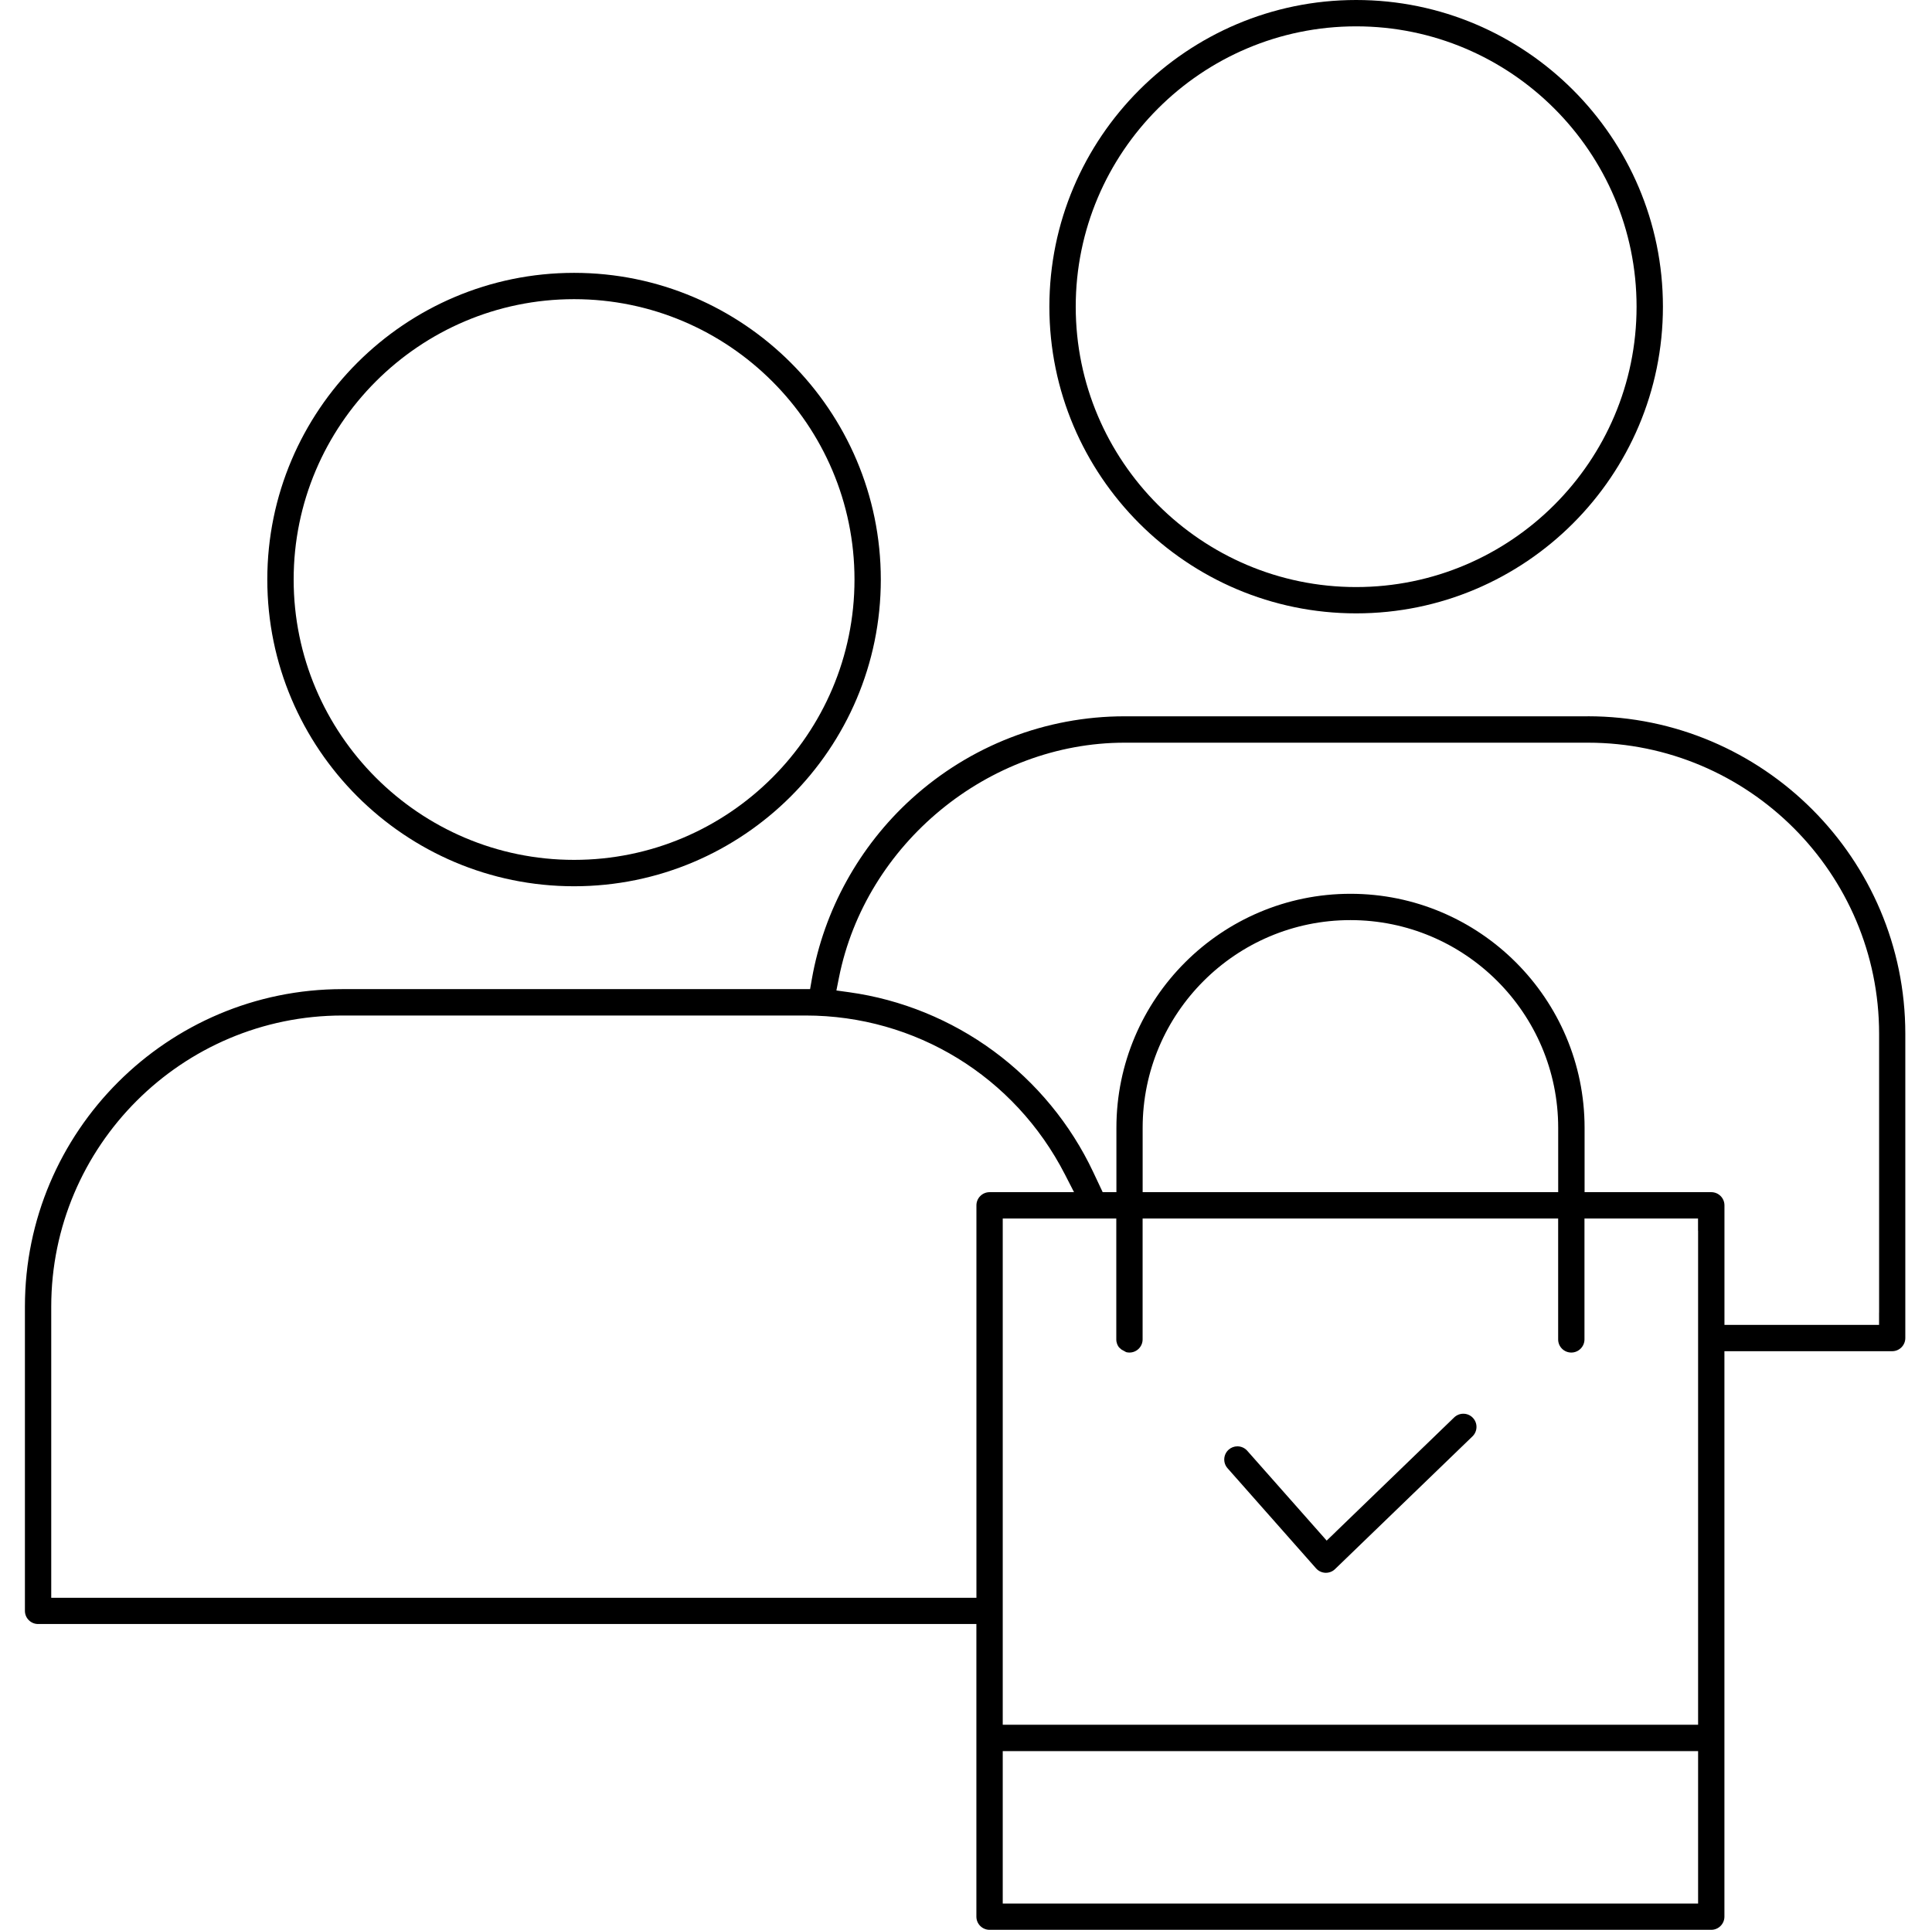 <svg xmlns="http://www.w3.org/2000/svg" id="Capa_1" data-name="Capa 1" viewBox="0 0 512.45 512"><path d="M421.16,190.04h-122.88c-20.91,0-40.99,7.79-56.56,21.94-13.81,12.56-23.18,29.53-26.38,47.76l-.47,2.68H90.83c-46.44,0-84.22,37.78-84.22,84.22v80.73c0,1.93,1.57,3.49,3.49,3.49h248.88v77.64c0,1.93,1.57,3.49,3.49,3.49h191.43c1.93,0,3.49-1.57,3.49-3.49v-150.02h44.49c1.93,0,3.49-1.57,3.49-3.49v-80.73c0-46.44-37.79-84.23-84.23-84.23Zm-158.68,126.25c-1.93,0-3.49,1.57-3.49,3.49v104.12H13.59v-77.24c0-42.59,34.65-77.24,77.24-77.24h122.88c29.07,0,55.41,16.15,68.75,42.15l2.42,4.72h-22.41Zm187.93,151.53v37.2h-184.44v-40.44h184.44v3.24Zm0-141.3v131.07h-184.44v-134.31h30.12v32.07c0,.94,.36,1.65,.71,2.1l.64,.58,1.27,.7c.29,.08,.58,.11,.87,.11,1.93,0,3.49-1.57,3.49-3.49v-32.07h110.22v32.07c0,.94,.36,1.81,1.02,2.47,.66,.66,1.54,1.02,2.47,1.02,1.93,0,3.49-1.57,3.49-3.49v-32.07h30.12v3.24Zm-147.33-10.23v-17.07c0-30.39,24.72-55.11,55.11-55.11s55.11,24.72,55.11,55.11v17.07h-3.23s-103.74,0-103.74,0h-3.24Zm195.33,31.97v3.24h-41.01v-31.72c0-1.93-1.57-3.49-3.49-3.49h-33.61v-17.07c0-34.24-27.86-62.09-62.09-62.09s-62.09,27.86-62.09,62.09v17.07h-3.64l-2.53-5.37c-5.97-12.66-15.09-23.74-26.4-32.06-11.28-8.3-24.52-13.7-38.3-15.61l-3.4-.47,.67-3.37c7.07-35.56,39.65-62.37,75.78-62.37h122.88c42.59,0,77.24,34.65,77.24,77.23v74Z"></path><path d="M354.33,406.38l-2.44,2.35-2.24-2.54-18.82-21.29c-.66-.75-1.62-1.18-2.62-1.18-.85,0-1.67,.31-2.31,.88-1.44,1.28-1.58,3.49-.3,4.93l23.47,26.56c.64,.72,1.52,1.14,2.49,1.18h.04s.04,0,.04,0h.05c.91,0,1.77-.35,2.42-.98l36.45-35.21c1.39-1.34,1.43-3.56,.09-4.94-.66-.69-1.56-1.07-2.51-1.07-.91,0-1.77,.35-2.43,.98l-31.38,30.32Z"></path><path d="M152.27,72.39c-44.86,0-81.37,36.5-81.37,81.37s36.5,81.37,81.37,81.37,81.36-36.5,81.36-81.37-36.5-81.37-81.36-81.37Zm0,155.74c-41.01,0-74.38-33.37-74.38-74.38s33.37-74.38,74.38-74.38,74.38,33.37,74.38,74.38-33.37,74.38-74.38,74.38Z"></path><path d="M359.71,0c-44.86,0-81.37,36.5-81.37,81.36s36.5,81.37,81.37,81.37,81.37-36.5,81.37-81.37S404.58,0,359.71,0Zm0,155.75c-41.01,0-74.38-33.37-74.38-74.38S318.7,6.99,359.71,6.99s74.38,33.37,74.38,74.38-33.37,74.38-74.38,74.38Z"></path></svg>